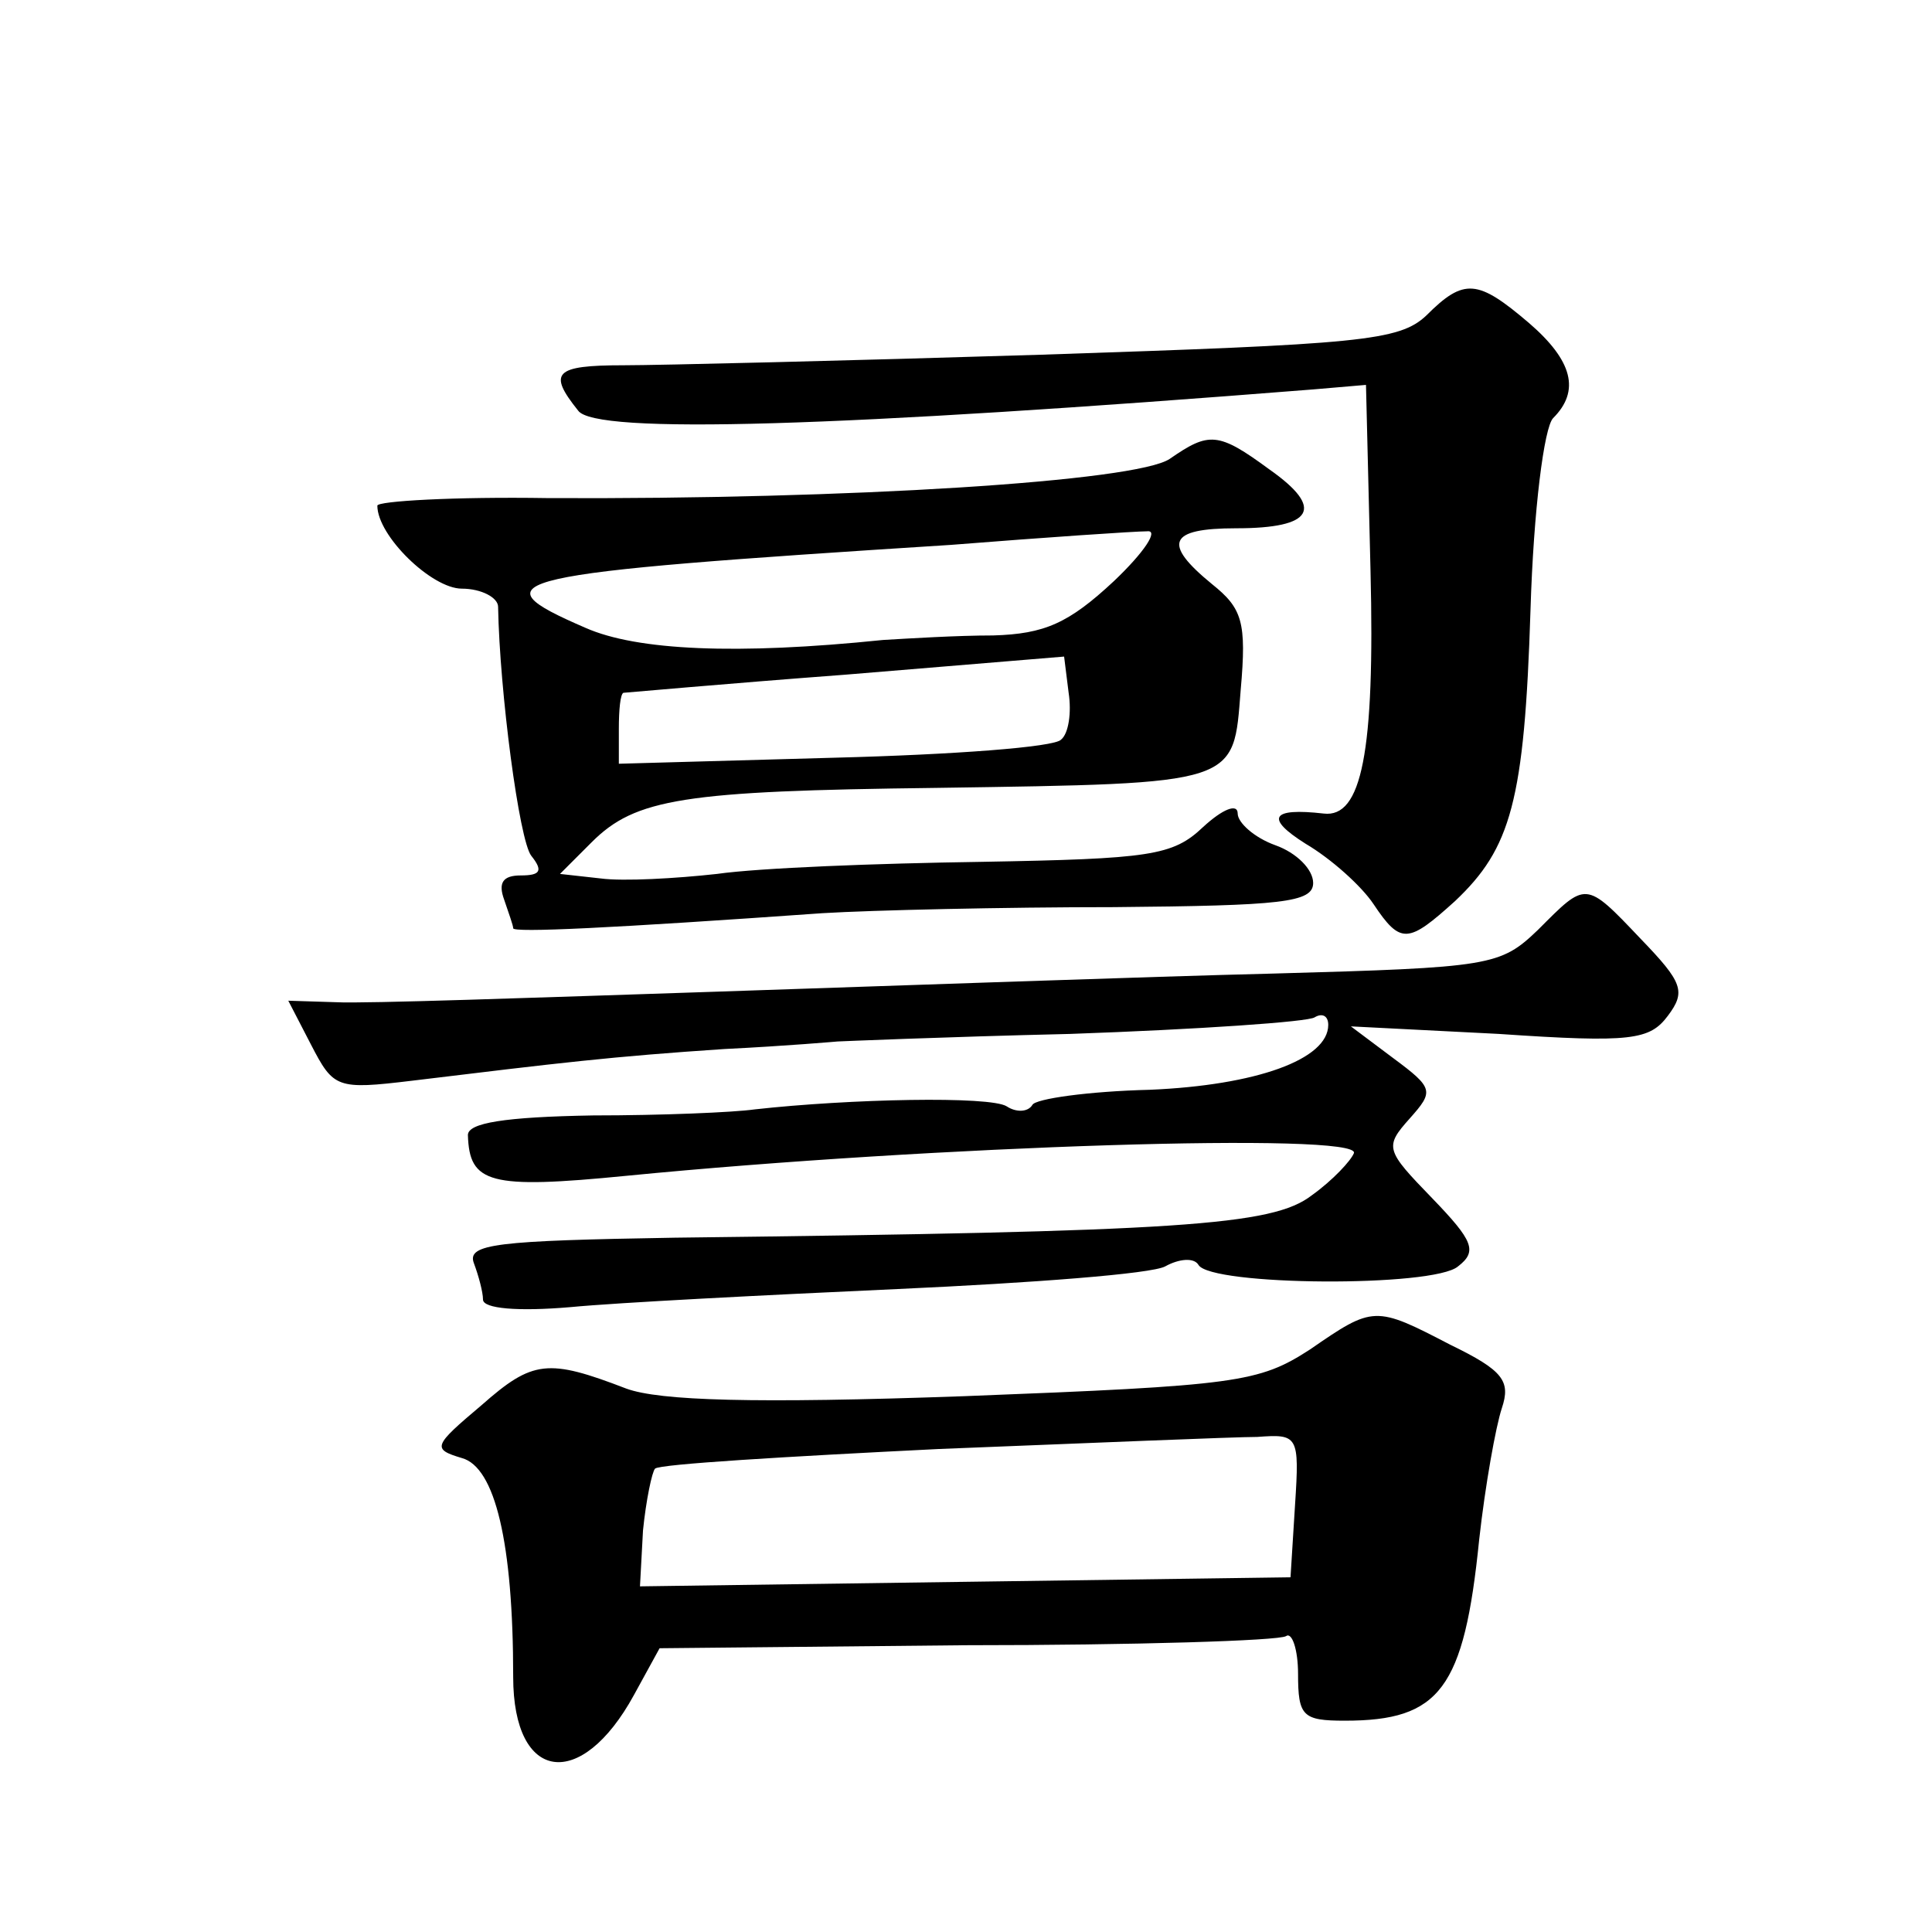 <?xml version="1.0" standalone="no"?>
<!DOCTYPE svg PUBLIC "-//W3C//DTD SVG 20010904//EN"
 "http://www.w3.org/TR/2001/REC-SVG-20010904/DTD/svg10.dtd">
<svg version="1.0" xmlns="http://www.w3.org/2000/svg"
 width="128pt" height="128pt" viewBox="0 0 128 128"
 preserveAspectRatio="xMidYMid meet">
<g transform="translate(0,128) scale(0.1,-0.1)"
fill="#0" stroke="none">
<path d="M945 1071 c-18 -17 -44 -19 -255 -26 -129 -4 -254 -7 -277 -7 -46 0 -50
-5 -30 -30 11 -16 172 -11 487 14 l35 3 3 -123 c3 -121 -6 -164 -31 -161 -35 4
-39 -3 -12 -20 17 -10 37 -28 45 -40 18 -27 23 -26 54 2 37 35 46 66 50 193 2 66
9 121 15 127 18 18 13 38 -16 63 -34 29 -43 30 -68 5z M775 976 c-22 -15 -213 -27
-412 -26 -62 1 -113 -2 -113 -5 0 -20 36 -55 56 -55 13 0 24 -6 24 -12 1 -56 14
-155 22 -165 8 -10 6 -13 -7 -13 -12 0 -15 -5 -11 -16 3 -9 6 -17 6 -19 0 -3 64
0 205 10 33 2 120 4 193 4 111 1 132 3 132 16 0 9 -11 20 -25 25 -14 5 -25 15 -25
21 0 7 -10 3 -23 -9 -20 -19 -35 -21 -147 -23 -69 -1 -147 -4 -175 -8 -27 -3 -62
-5 -77 -3 l-27 3 21 21 c29 29 61 34 228 36 202 3 197 2 202 65 4 45 1 54 -19 70
-33 27 -29 37 16 37 51 0 59 13 22 39 -34 25 -40 25 -66 7z m-37 -81 c-30 -28 -46
-35 -80 -36 -24 0 -56 -2 -73 -3 -97 -10 -163 -7 -197 8 -74 32 -56 36 242 55 63
5 122 9 130 9 8 1 -2 -14 -22 -33z m-35 -105 c-4 -5 -72 -10 -150 -12 l-143 -4
0 23 c0 13 1 23 3 24 1 0 67 6 147 12 l145 12 3 -24 c2 -13 0 -27 -5 -31z M1019
664 c-25 -24 -31 -25 -175 -29 -82 -2 -248 -8 -369 -12 -121 -4 -234 -8 -252 -7
l-32 1 15 -29 c15 -29 17 -30 67 -24 99 12 132 16 207 21 41 2 75 5 75 5 0 0 69
3 154 5 85 3 158 8 162 11 5 3 9 1 9 -5 0 -23 -48 -40 -118 -43 -41 -1 -76 -6 -78
-10 -3 -5 -11 -5 -17 -1 -11 7 -104 5 -167 -2 -14 -2 -62 -4 -107 -4 -59 -1 -83
-5 -83 -13 1 -32 14 -36 105 -27 204 20 487 29 482 15 -2 -5 -14 -18 -28 -28 -26
-20 -86 -24 -422 -28 -118 -2 -138 -4 -133 -17 3 -8 6 -19 6 -24 0 -6 23 -8 58
-5 31 3 129 8 217 12 88 4 168 10 177 15 9 5 19 6 22 1 8 -14 156 -15 172 -1 13
10 10 17 -17 45 -31 32 -32 34 -15 53 16 18 16 20 -11 40 l-28 21 98 -5 c88 -6
100 -4 112 12 12 16 10 22 -18 51 -37 39 -36 38 -68 6z M868 386 c-34 -22 -48 -24
-229 -31 -140 -5 -202 -3 -224 5 -52 20 -62 19 -96 -11 -32 -27 -33 -29 -13 -35
22 -6 34 -56 34 -145 0 -70 45 -76 80 -12 l17 31 203 2 c112 0 207 3 212 6 4 3
8 -9 8 -25 0 -28 3 -31 31 -31 63 0 79 21 89 120 4 36 11 75 15 87 6 18 1 25 -34
42 -50 26 -51 26 -93 -3z m-10 -103 l-3 -48 -216 -3 -215 -3 2 37 c2 20 6 39 8
41 3 3 87 8 188 13 101 4 196 8 211 8 27 2 28 1 25 -45z"/>
</g>
</svg>
